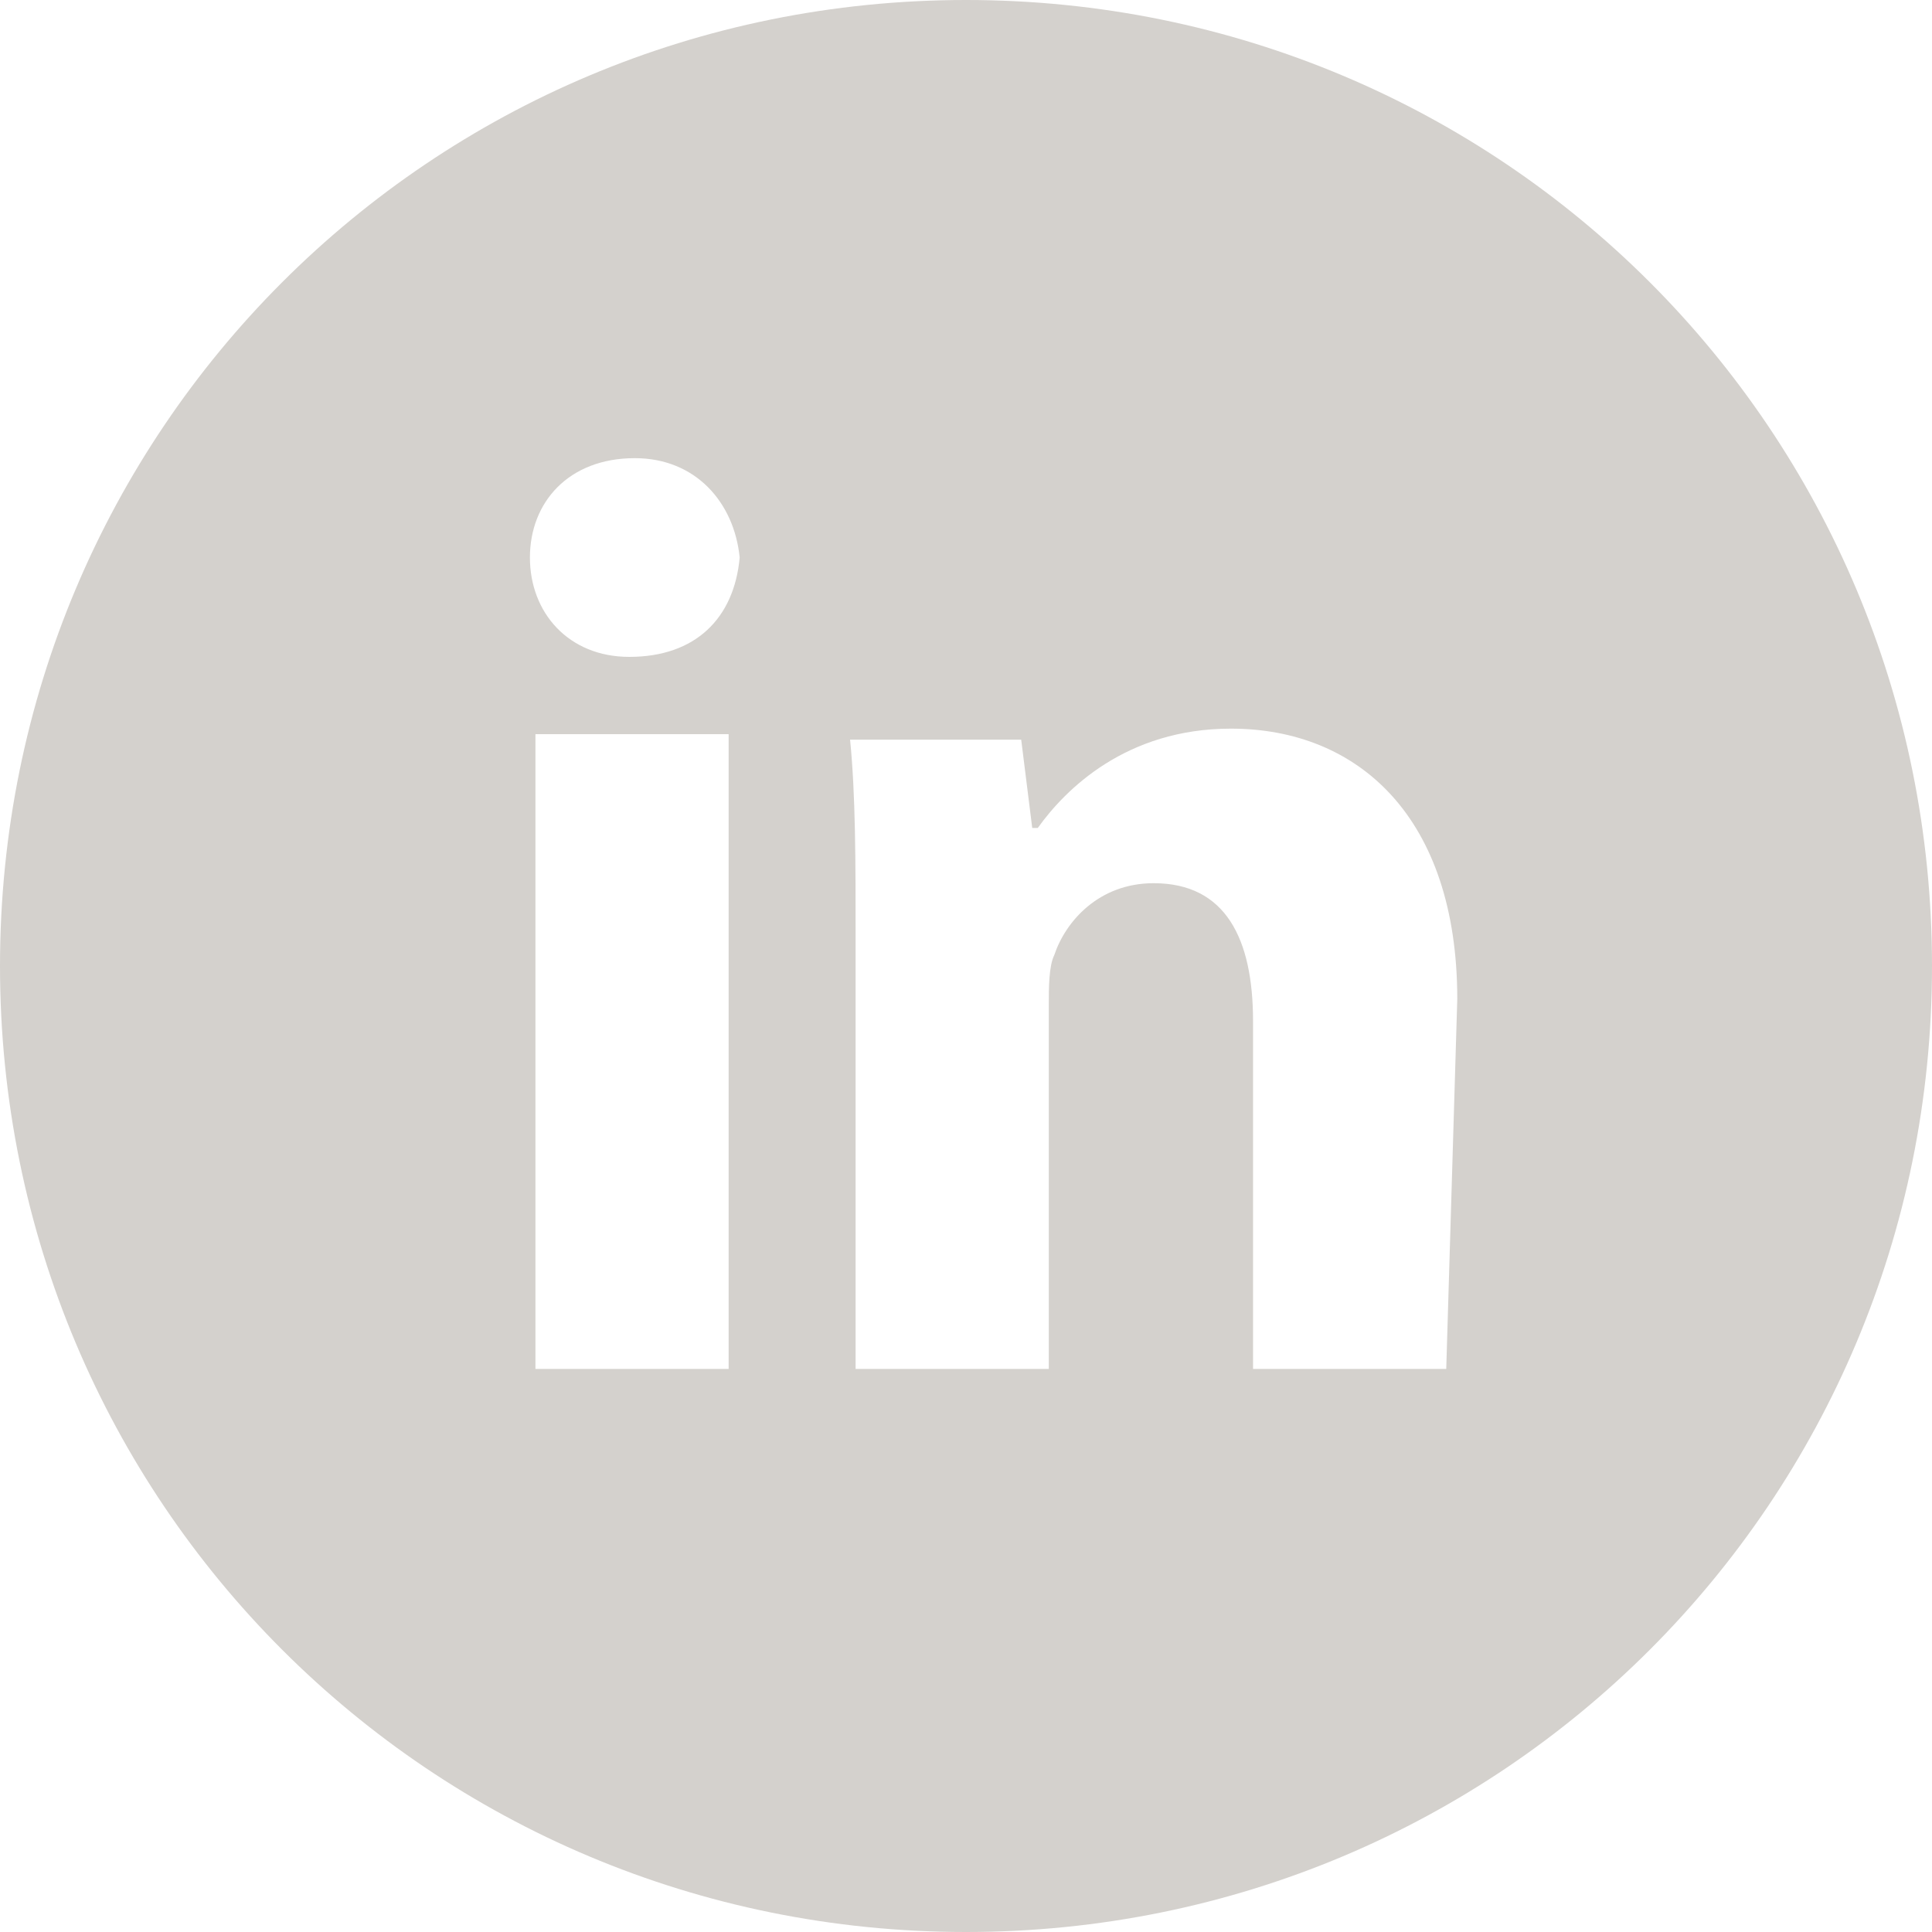 <?xml version="1.0" encoding="utf-8"?>
<!-- Generator: Adobe Illustrator 19.2.1, SVG Export Plug-In . SVG Version: 6.00 Build 0)  -->
<svg version="1.1" id="LinkedIn_w_x2F__circle" xmlns="http://www.w3.org/2000/svg" xmlns:xlink="http://www.w3.org/1999/xlink"
	 x="0px" y="0px" viewBox="0 0 35 35" style="enable-background:new 0 0 35 35;" xml:space="preserve">
<style type="text/css">
	.st0{fill:#D4D1CD;}
</style>
<path class="st0" d="M17.5,0C7.8,0,0,7.8,0,17.5S7.8,35,17.5,35S35,27.2,35,17.5S27.2,0,17.5,0z M13.2,24.8H9.7V13.3h3.5V24.8z
	 M11.4,11.9c-1.1,0-1.8-0.8-1.8-1.8c0-1,0.7-1.8,1.9-1.8c1.1,0,1.8,0.8,1.9,1.8C13.3,11.2,12.6,11.9,11.4,11.9z M26.2,24.8h-3.5
	v-6.3c0-1.5-0.5-2.5-1.8-2.5c-1,0-1.6,0.7-1.8,1.3c-0.1,0.2-0.1,0.6-0.1,0.9v6.6h-3.5V17c0-1.4,0-2.6-0.1-3.6h3.1l0.2,1.6h0.1
	c0.5-0.7,1.6-1.8,3.5-1.8c2.3,0,4.1,1.6,4.1,4.9L26.2,24.8L26.2,24.8z"/>
</svg>
